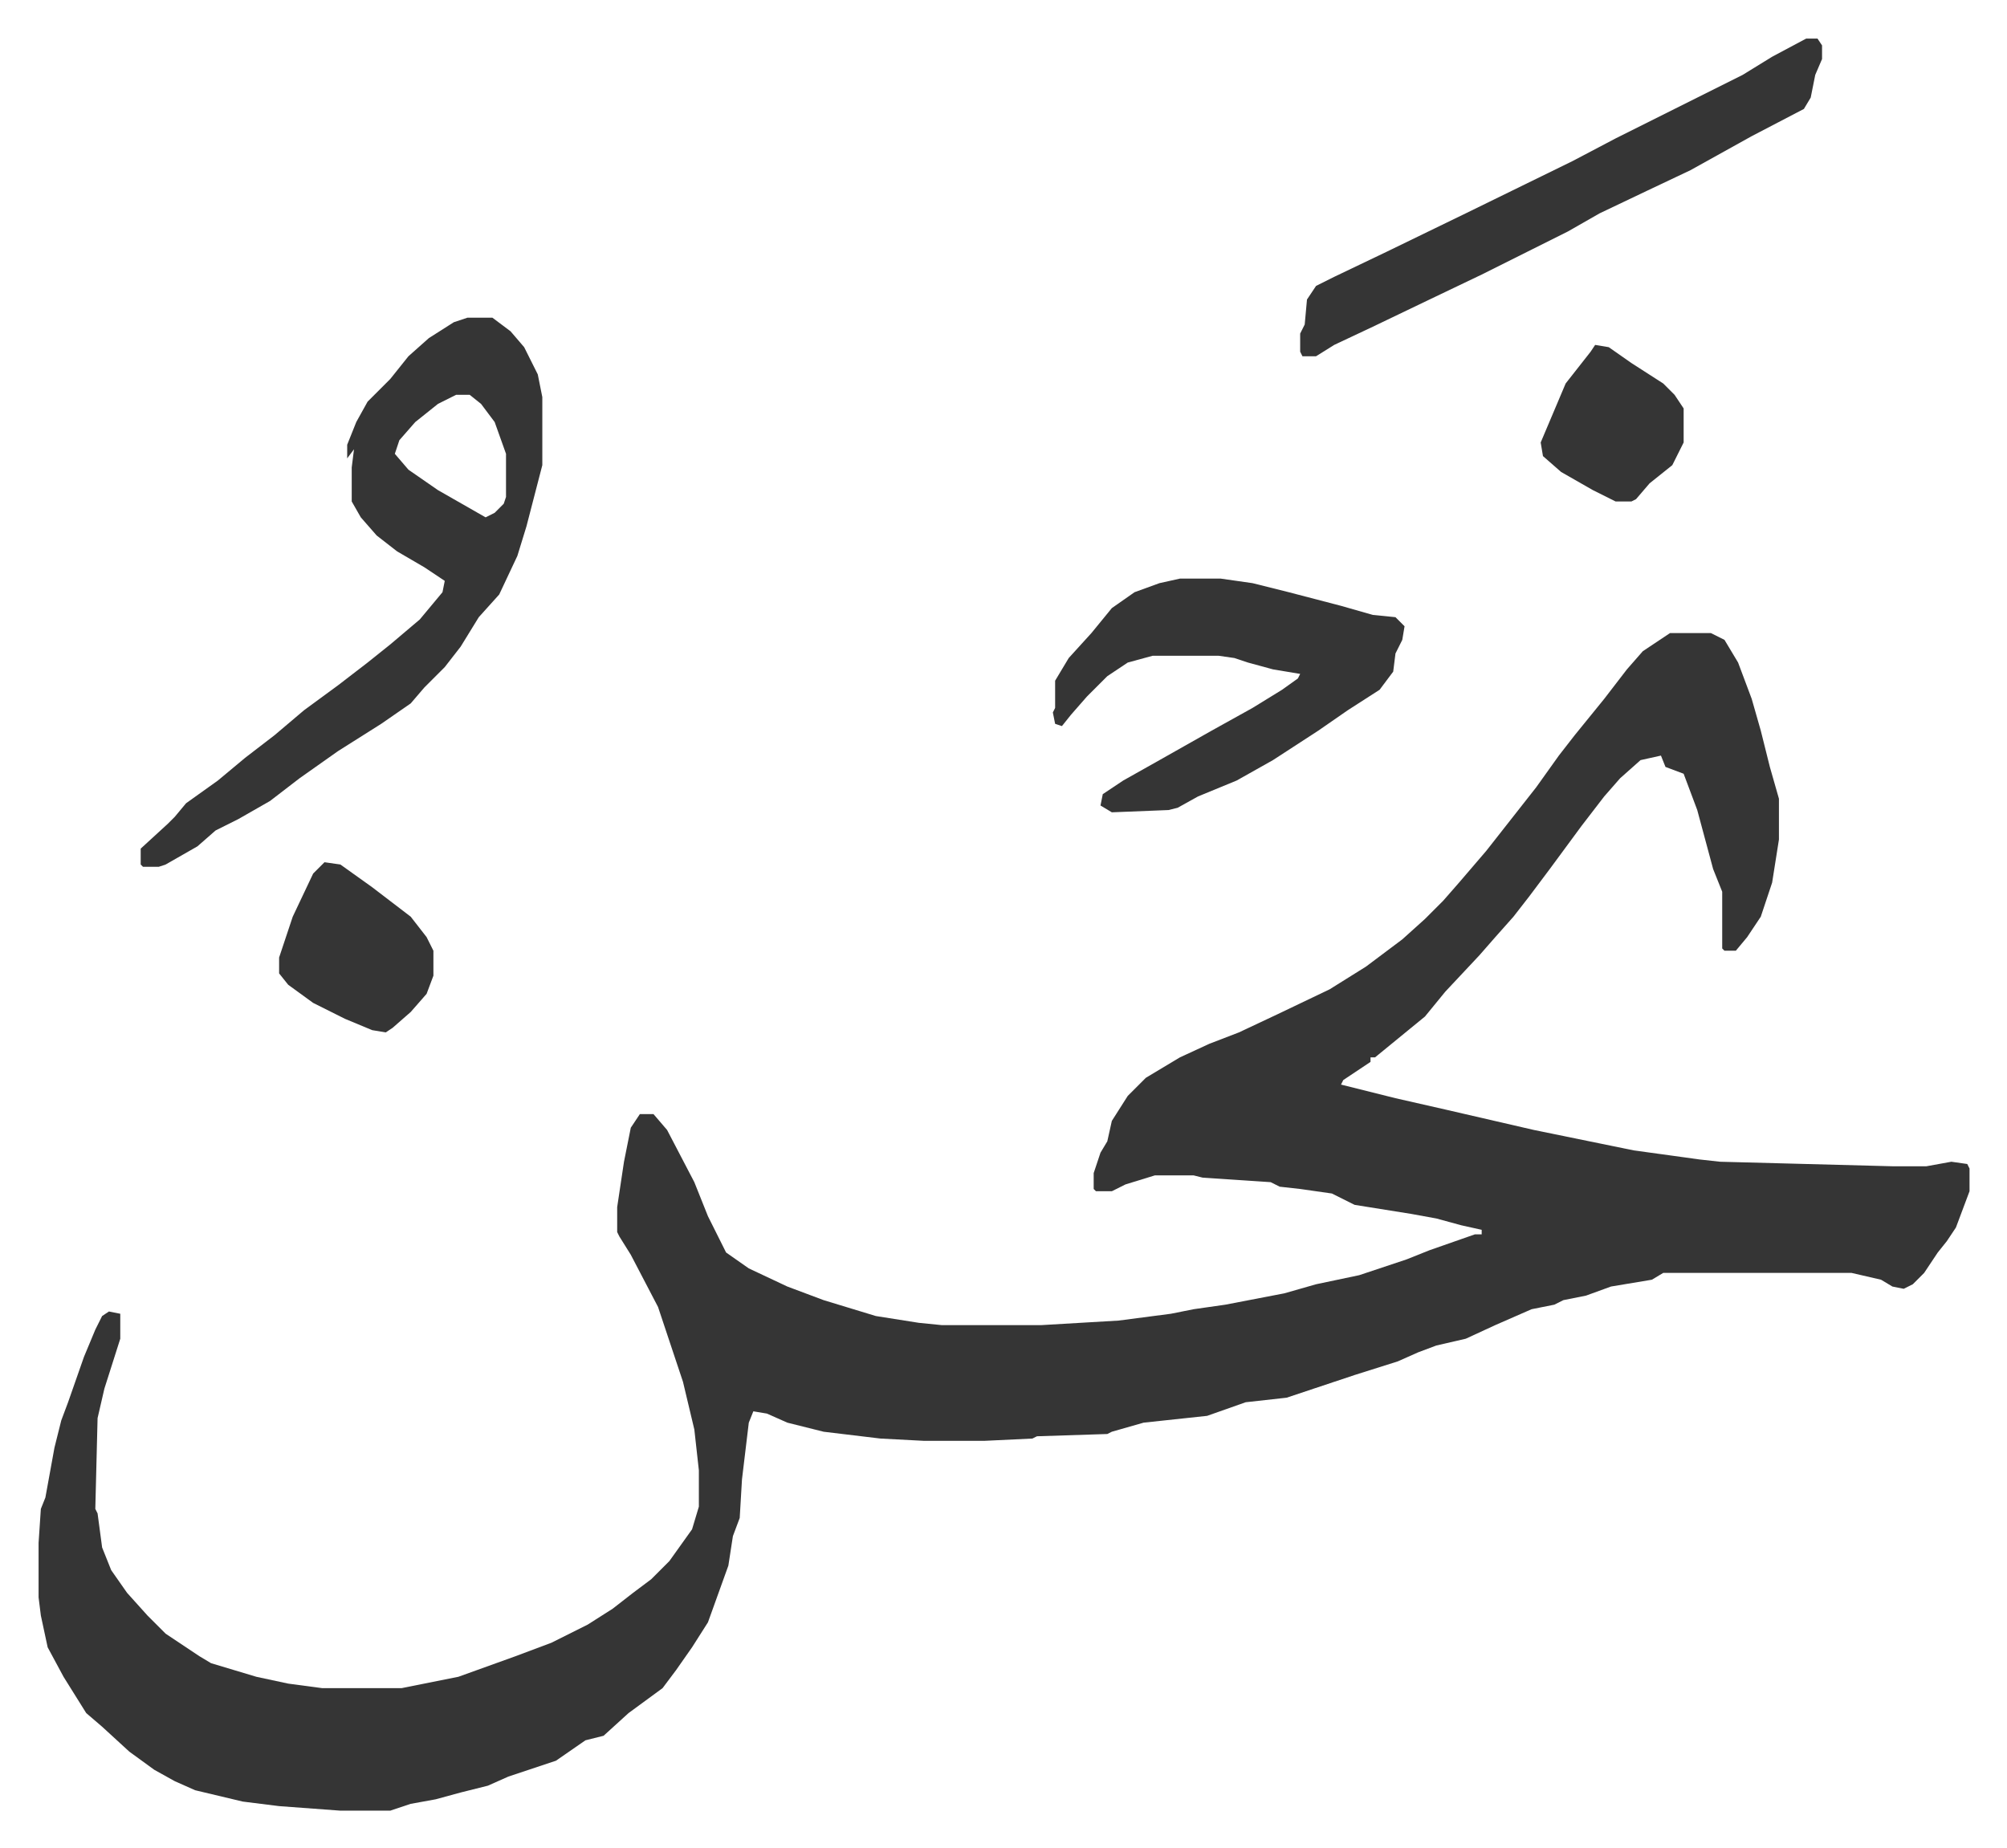 <svg xmlns="http://www.w3.org/2000/svg" role="img" viewBox="-17.01 345.99 884.52 814.52"><path fill="#353535" id="rule_normal" d="M719 625h18l6 3 6 10 6 16 4 14 4 16 4 14v18l-3 19-5 15-6 9-5 6h-5l-1-1v-25l-4-10-7-26-6-16-8-3-2-5-9 2-9 8-7 8-10 13-14 19-9 12-7 9-8 9-7 8-15 16-9 11-11 9-11 9h-2v2l-12 8-1 2 24 6 22 5 39 9 44 9 29 4 9 1 76 2h15l11-2 7 1 1 2v10l-6 16-4 6-4 5-6 9-5 5-4 2-5-1-5-3-13-3h-83l-5 3-18 3-11 4-10 2-4 2-10 2-16 7-13 6-13 3-8 3-9 4-19 6-18 6-12 4-18 2-17 6-28 3-14 4-2 1-31 1-2 1-21 1h-27l-19-1-25-3-16-4-9-4-6-1-2 5-3 25-1 17-3 8-2 13-9 25-7 11-7 10-6 8-15 11-11 10-8 2-13 9-21 7-9 4-12 3-11 3-11 2-9 3h-22l-27-2-16-2-21-5-9-4-9-5-11-8-12-11-7-6-10-16-7-13-3-14-1-8v-24l1-15 2-5 4-22 3-12 3-8 7-20 5-12 3-6 3-2 5 1v11l-7 22-3 13-1 40 1 2 2 15 4 10 7 10 9 10 8 8 15 10 5 3 20 6 14 3 15 2h35l25-5 25-9 16-6 16-8 11-7 9-7 8-6 8-8 10-14 3-10v-16l-2-18-5-21-11-33-12-23-5-8-1-2v-11l3-20 3-15 4-6h6l6 7 12 23 6 15 5 10 3 6 10 7 17 8 16 6 23 7 19 3 10 1h44l34-2 23-3 10-2 14-2 26-5 14-4 19-4 21-7 10-4 20-7h3v-2l-9-2-11-3-11-2-25-4-10-5-14-2-9-1-4-2-30-2-4-1h-17l-13 4-6 3h-7l-1-1v-7l3-9 3-5 2-9 7-11 8-8 15-9 13-6 13-5 17-8 23-11 16-10 16-12 10-9 8-8 7-8 12-14 11-14 11-14 10-14 7-9 13-16 10-13 7-8zM189 486h11l8 6 6 7 6 12 2 10v30l-7 27-4 13-8 17-9 10-8 13-7 9-9 9-6 7-13 9-19 12-17 12-13 10-14 8-10 5-8 7-14 8-3 1h-7l-1-1v-7l12-11 3-3 5-6 14-10 12-10 13-10 13-11 15-11 13-10 10-8 13-11 10-12 1-5-9-6-12-7-9-7-7-8-4-7v-15l1-8-3 4v-6l4-10 5-9 10-10 8-10 9-8 11-7zm-5 34l-8 4-10 8-7 8-2 6 6 7 13 9 21 12 4-2 4-4 1-3v-19l-5-14-6-8-5-4zm319 81h18l14 2 16 4 23 6 14 4 10 1 4 4-1 6-3 6-1 8-6 8-14 9-13 9-20 13-16 9-17 7-9 5-4 1-25 1-5-3 1-5 9-6 16-9 23-13 18-10 13-8 7-5 1-2-12-2-11-3-6-2-7-1h-29l-11 3-9 6-9 9-7 8-4 5-3-1-1-5 1-2v-12l6-10 10-11 9-11 10-7 11-4zm276-238h5l2 3v6l-3 7-2 10-3 5-23 12-27 15-19 9-21 10-14 8-16 8-22 11-23 11-25 12-17 8-8 5h-6l-1-2v-8l2-4 1-11 4-6 8-4 23-11 35-17 47-23 19-10 56-28 13-8zM126 726l7 1 14 10 17 13 7 9 3 6v11l-3 8-7 8-8 7-3 2-6-1-12-5-14-7-11-8-4-5v-7l6-18 9-19zm560-228l6 1 10 7 14 9 5 5 4 6v15l-5 10-10 8-6 7-2 1h-7l-10-5-14-8-8-7-1-6 11-26 11-14z"/></svg>
